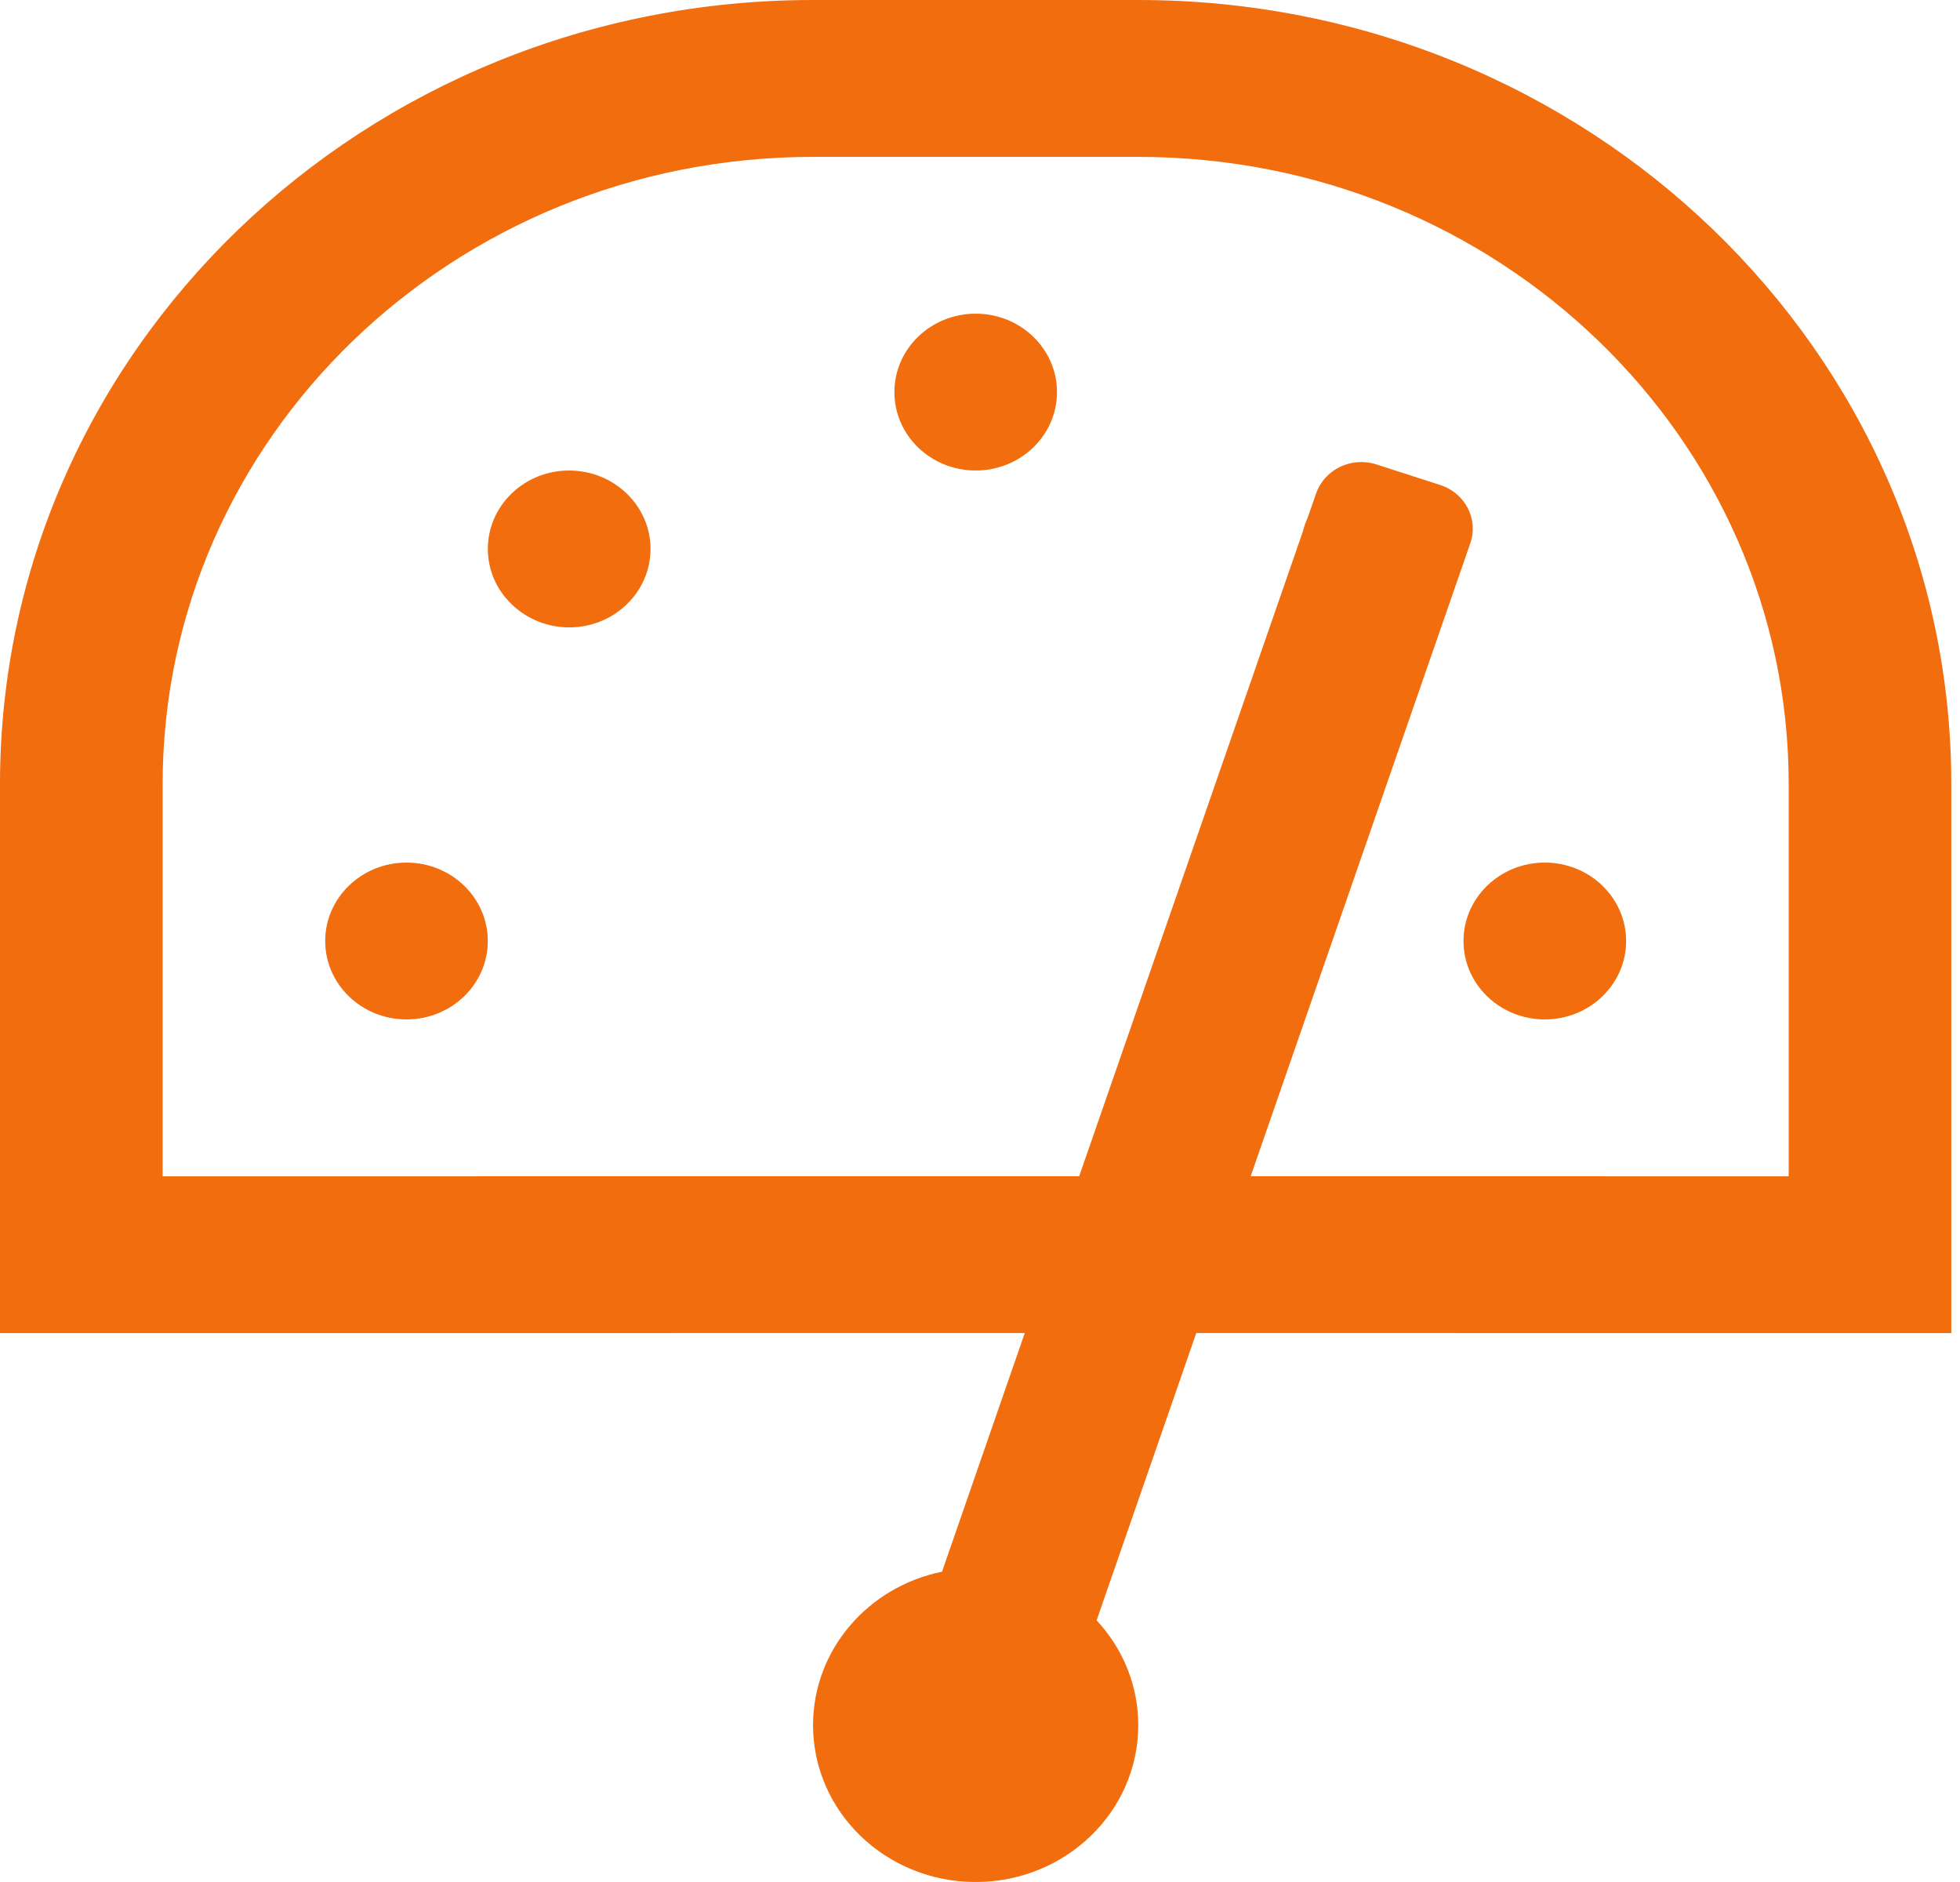 <svg width="50" height="48" viewBox="0 0 50 48" fill="none" xmlns="http://www.w3.org/2000/svg">
<path fill-rule="evenodd" clip-rule="evenodd" d="M49.778 20C49.778 8.954 40.492 0 29.037 0H20.741C9.286 0 0 8.954 0 20V34L26.142 33.999L24.031 40.086C22.151 40.467 20.741 42.075 20.741 44C20.741 46.209 22.598 48 24.889 48C27.18 48 29.037 46.209 29.037 44L29.033 43.822C28.989 42.864 28.597 41.994 27.975 41.327L30.517 33.999L49.778 34V20ZM20.741 4.001H29.038C38.201 4.001 45.63 11.164 45.63 20.001V30.001L31.905 30L37.508 13.855C37.721 13.241 37.377 12.576 36.74 12.37L36.002 12.132C35.947 12.111 35.892 12.094 35.836 12.078L35.113 11.845C34.476 11.64 33.787 11.971 33.574 12.586L33.359 13.202C33.308 13.314 33.268 13.431 33.239 13.549L27.53 30L4.149 30.001V20.001C4.149 11.164 11.577 4.001 20.741 4.001ZM39.408 22C40.553 22 41.482 22.896 41.482 24C41.482 25.106 40.553 26 39.408 26C38.263 26 37.334 25.106 37.334 24C37.334 22.896 38.263 22 39.408 22ZM12.444 24C12.444 22.896 11.515 22 10.37 22C9.225 22 8.296 22.896 8.296 24C8.296 25.106 9.225 26 10.37 26C11.515 26 12.444 25.106 12.444 24ZM15.987 12.587C16.798 13.369 16.798 14.633 15.987 15.415C15.177 16.197 13.866 16.197 13.053 15.413C12.242 14.633 12.242 13.367 13.053 12.585C13.864 11.805 15.174 11.805 15.987 12.587ZM26.964 10C26.964 8.896 26.035 8 24.89 8C23.745 8 22.816 8.896 22.816 10C22.816 11.106 23.745 12 24.89 12C26.035 12 26.964 11.106 26.964 10Z" fill="#F26D0D"/>
</svg>
